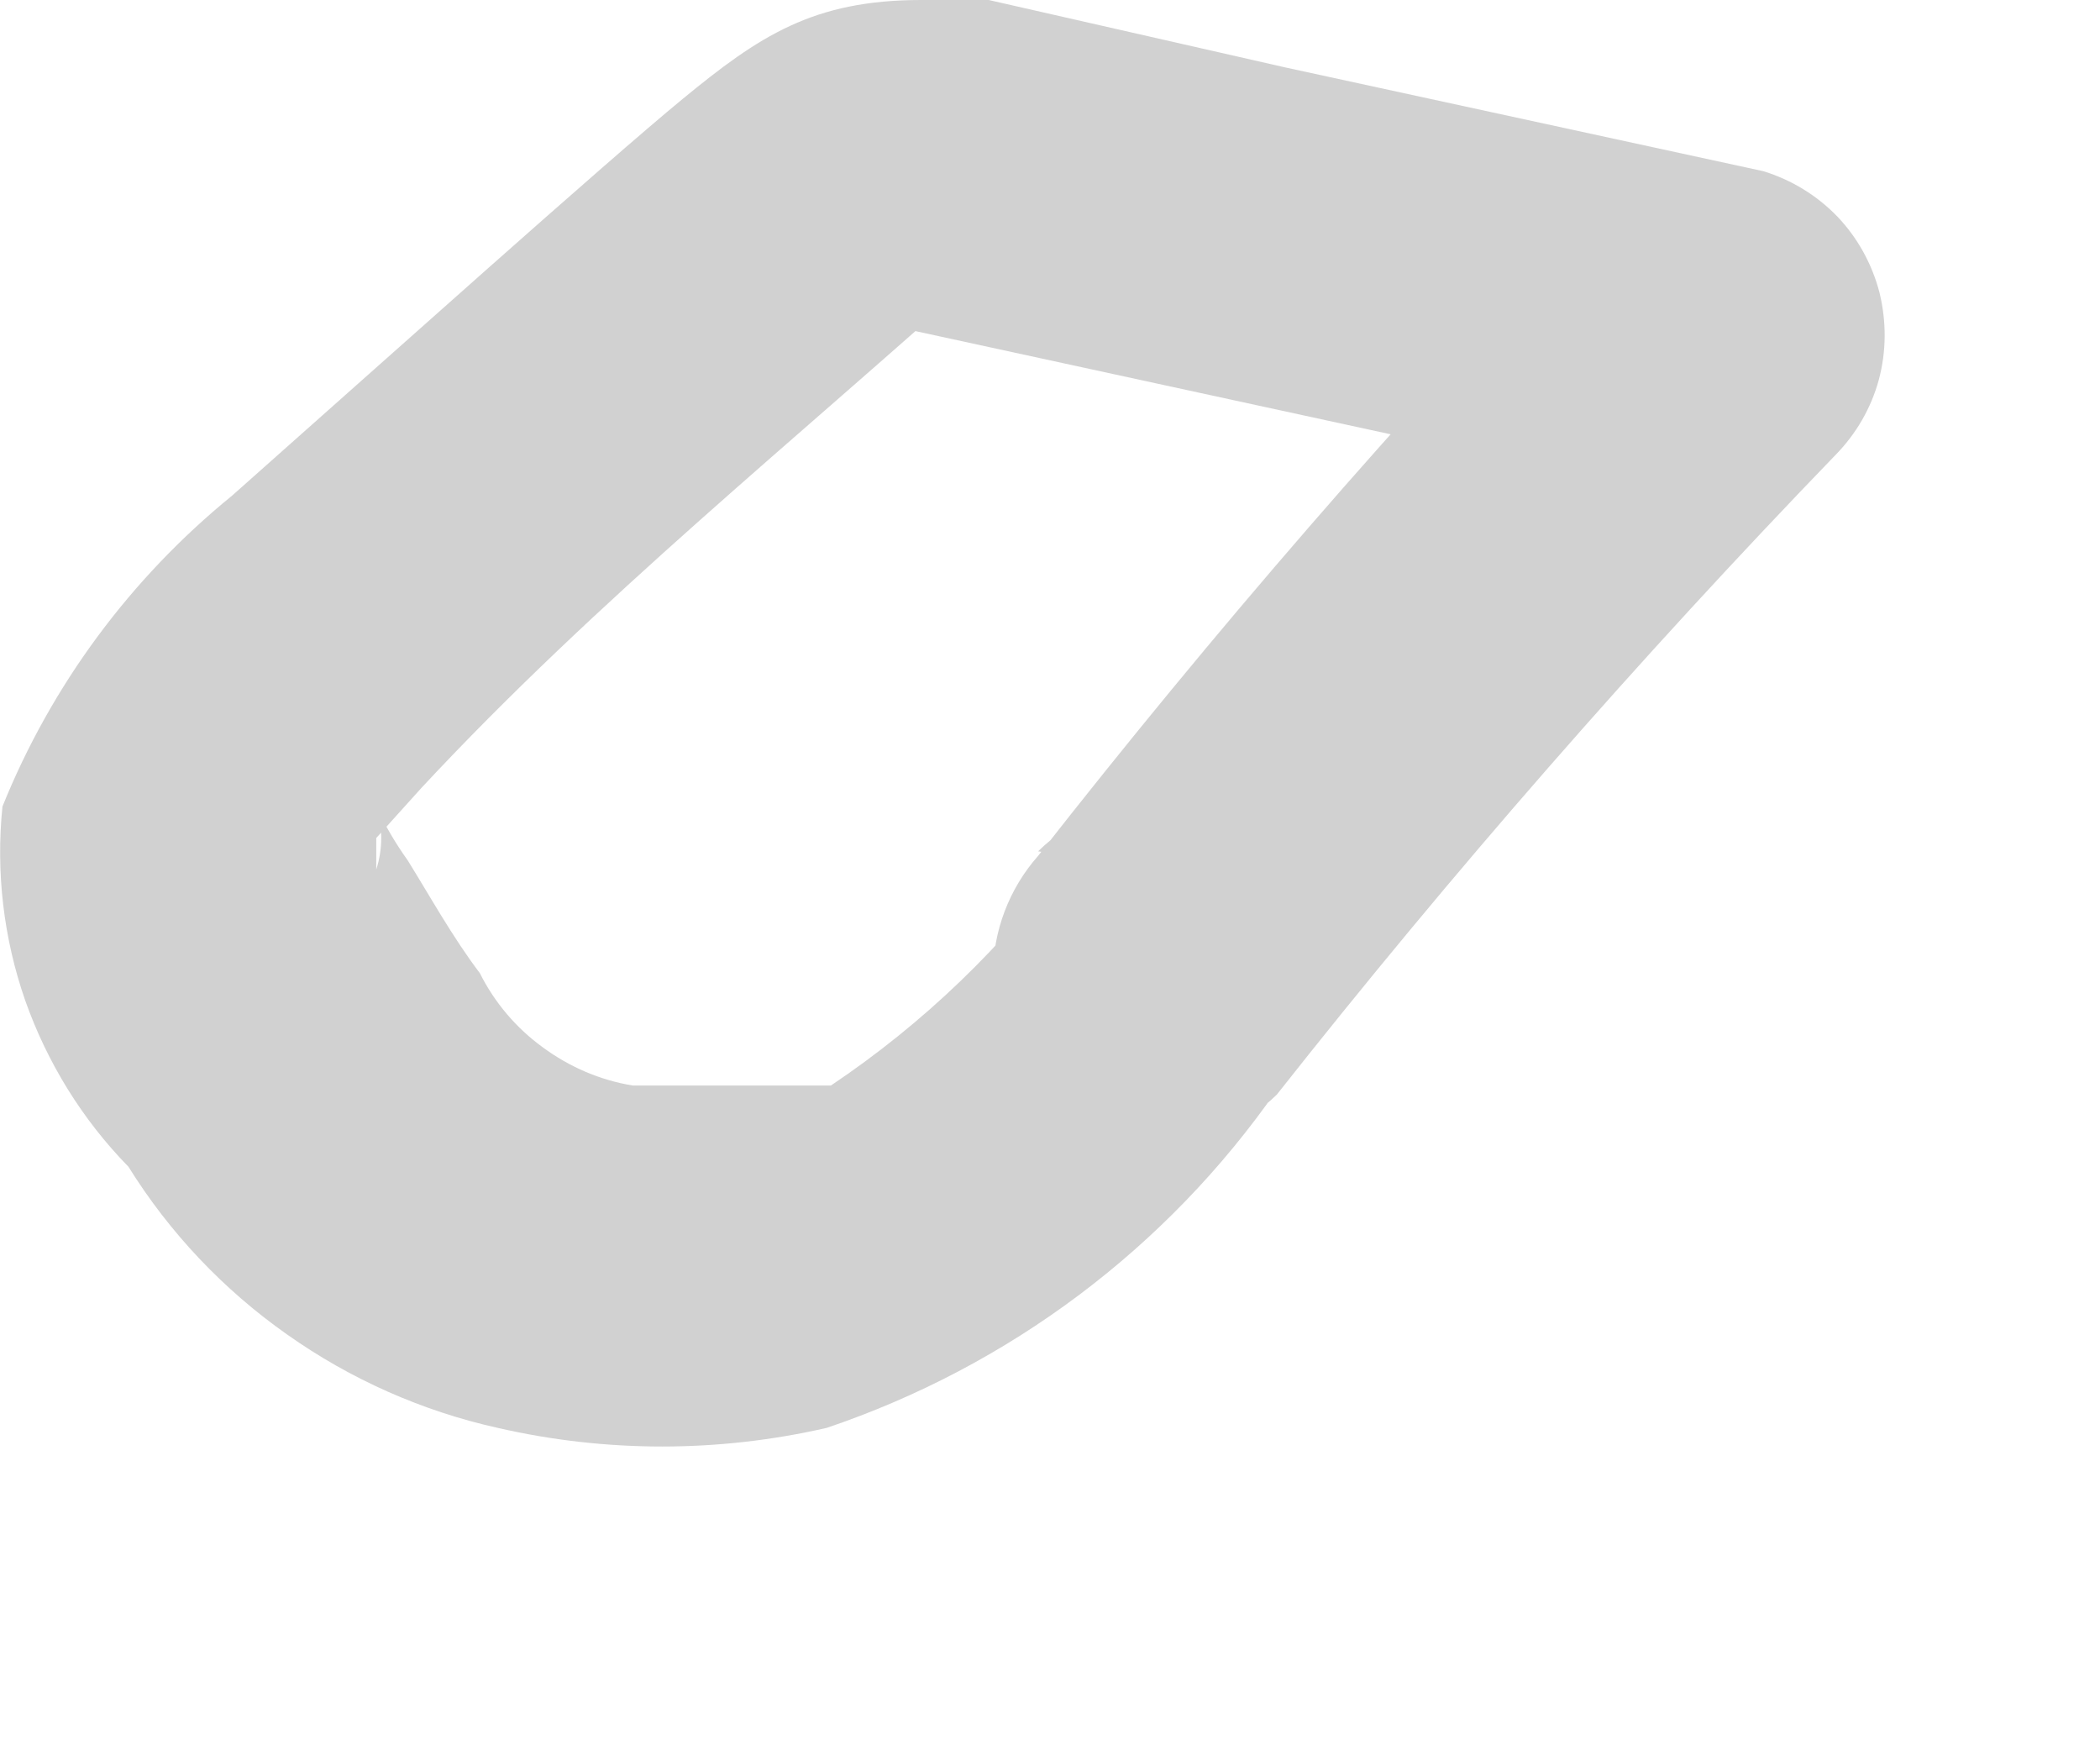 <?xml version="1.0" encoding="utf-8"?>
<svg xmlns="http://www.w3.org/2000/svg" fill="none" height="100%" overflow="visible" preserveAspectRatio="none" style="display: block;" viewBox="0 0 6 5" width="100%">
<path d="M3.056 2.445C2.869 2.702 2.638 2.924 2.374 3.101H2.31H2.207C2.31 3.101 2.143 3.101 2.207 3.101H2.091C2.207 3.101 2.014 3.101 2.091 3.101H1.988H1.808C1.715 3.086 1.627 3.048 1.551 2.992C1.475 2.937 1.413 2.864 1.371 2.78C1.293 2.677 1.229 2.561 1.165 2.458C1.13 2.409 1.1 2.358 1.075 2.304C1.094 2.362 1.094 2.425 1.075 2.484C1.075 2.484 1.075 2.484 1.075 2.548V2.458V2.394L1.203 2.252C1.705 1.712 2.284 1.248 2.825 0.759L2.349 0.888L4.781 1.416L4.562 0.605C3.999 1.191 3.467 1.805 2.966 2.445C2.883 2.539 2.837 2.66 2.837 2.786C2.837 2.912 2.883 3.033 2.966 3.127C3.058 3.216 3.18 3.266 3.307 3.266C3.435 3.266 3.557 3.216 3.648 3.127C4.149 2.492 4.682 1.882 5.244 1.3C5.303 1.24 5.346 1.166 5.368 1.085C5.39 1.003 5.39 0.918 5.37 0.836C5.349 0.755 5.308 0.68 5.25 0.619C5.191 0.558 5.119 0.514 5.038 0.489L3.674 0.193L2.825 0H2.632C2.323 0 2.169 0.103 1.95 0.283C1.731 0.463 1.113 1.017 0.663 1.416C0.373 1.652 0.147 1.957 0.007 2.304C-0.012 2.491 0.01 2.68 0.072 2.858C0.135 3.036 0.235 3.198 0.367 3.333C0.484 3.521 0.638 3.684 0.82 3.812C1.001 3.94 1.206 4.031 1.422 4.079C1.731 4.15 2.052 4.15 2.362 4.079C2.883 3.903 3.334 3.565 3.648 3.114C3.739 3.024 3.79 2.901 3.79 2.773C3.79 2.645 3.739 2.523 3.648 2.432C3.558 2.342 3.435 2.291 3.307 2.291C3.18 2.291 3.057 2.342 2.966 2.432L3.056 2.445Z" fill="#D1D1D1" id="Vector"/>
</svg>